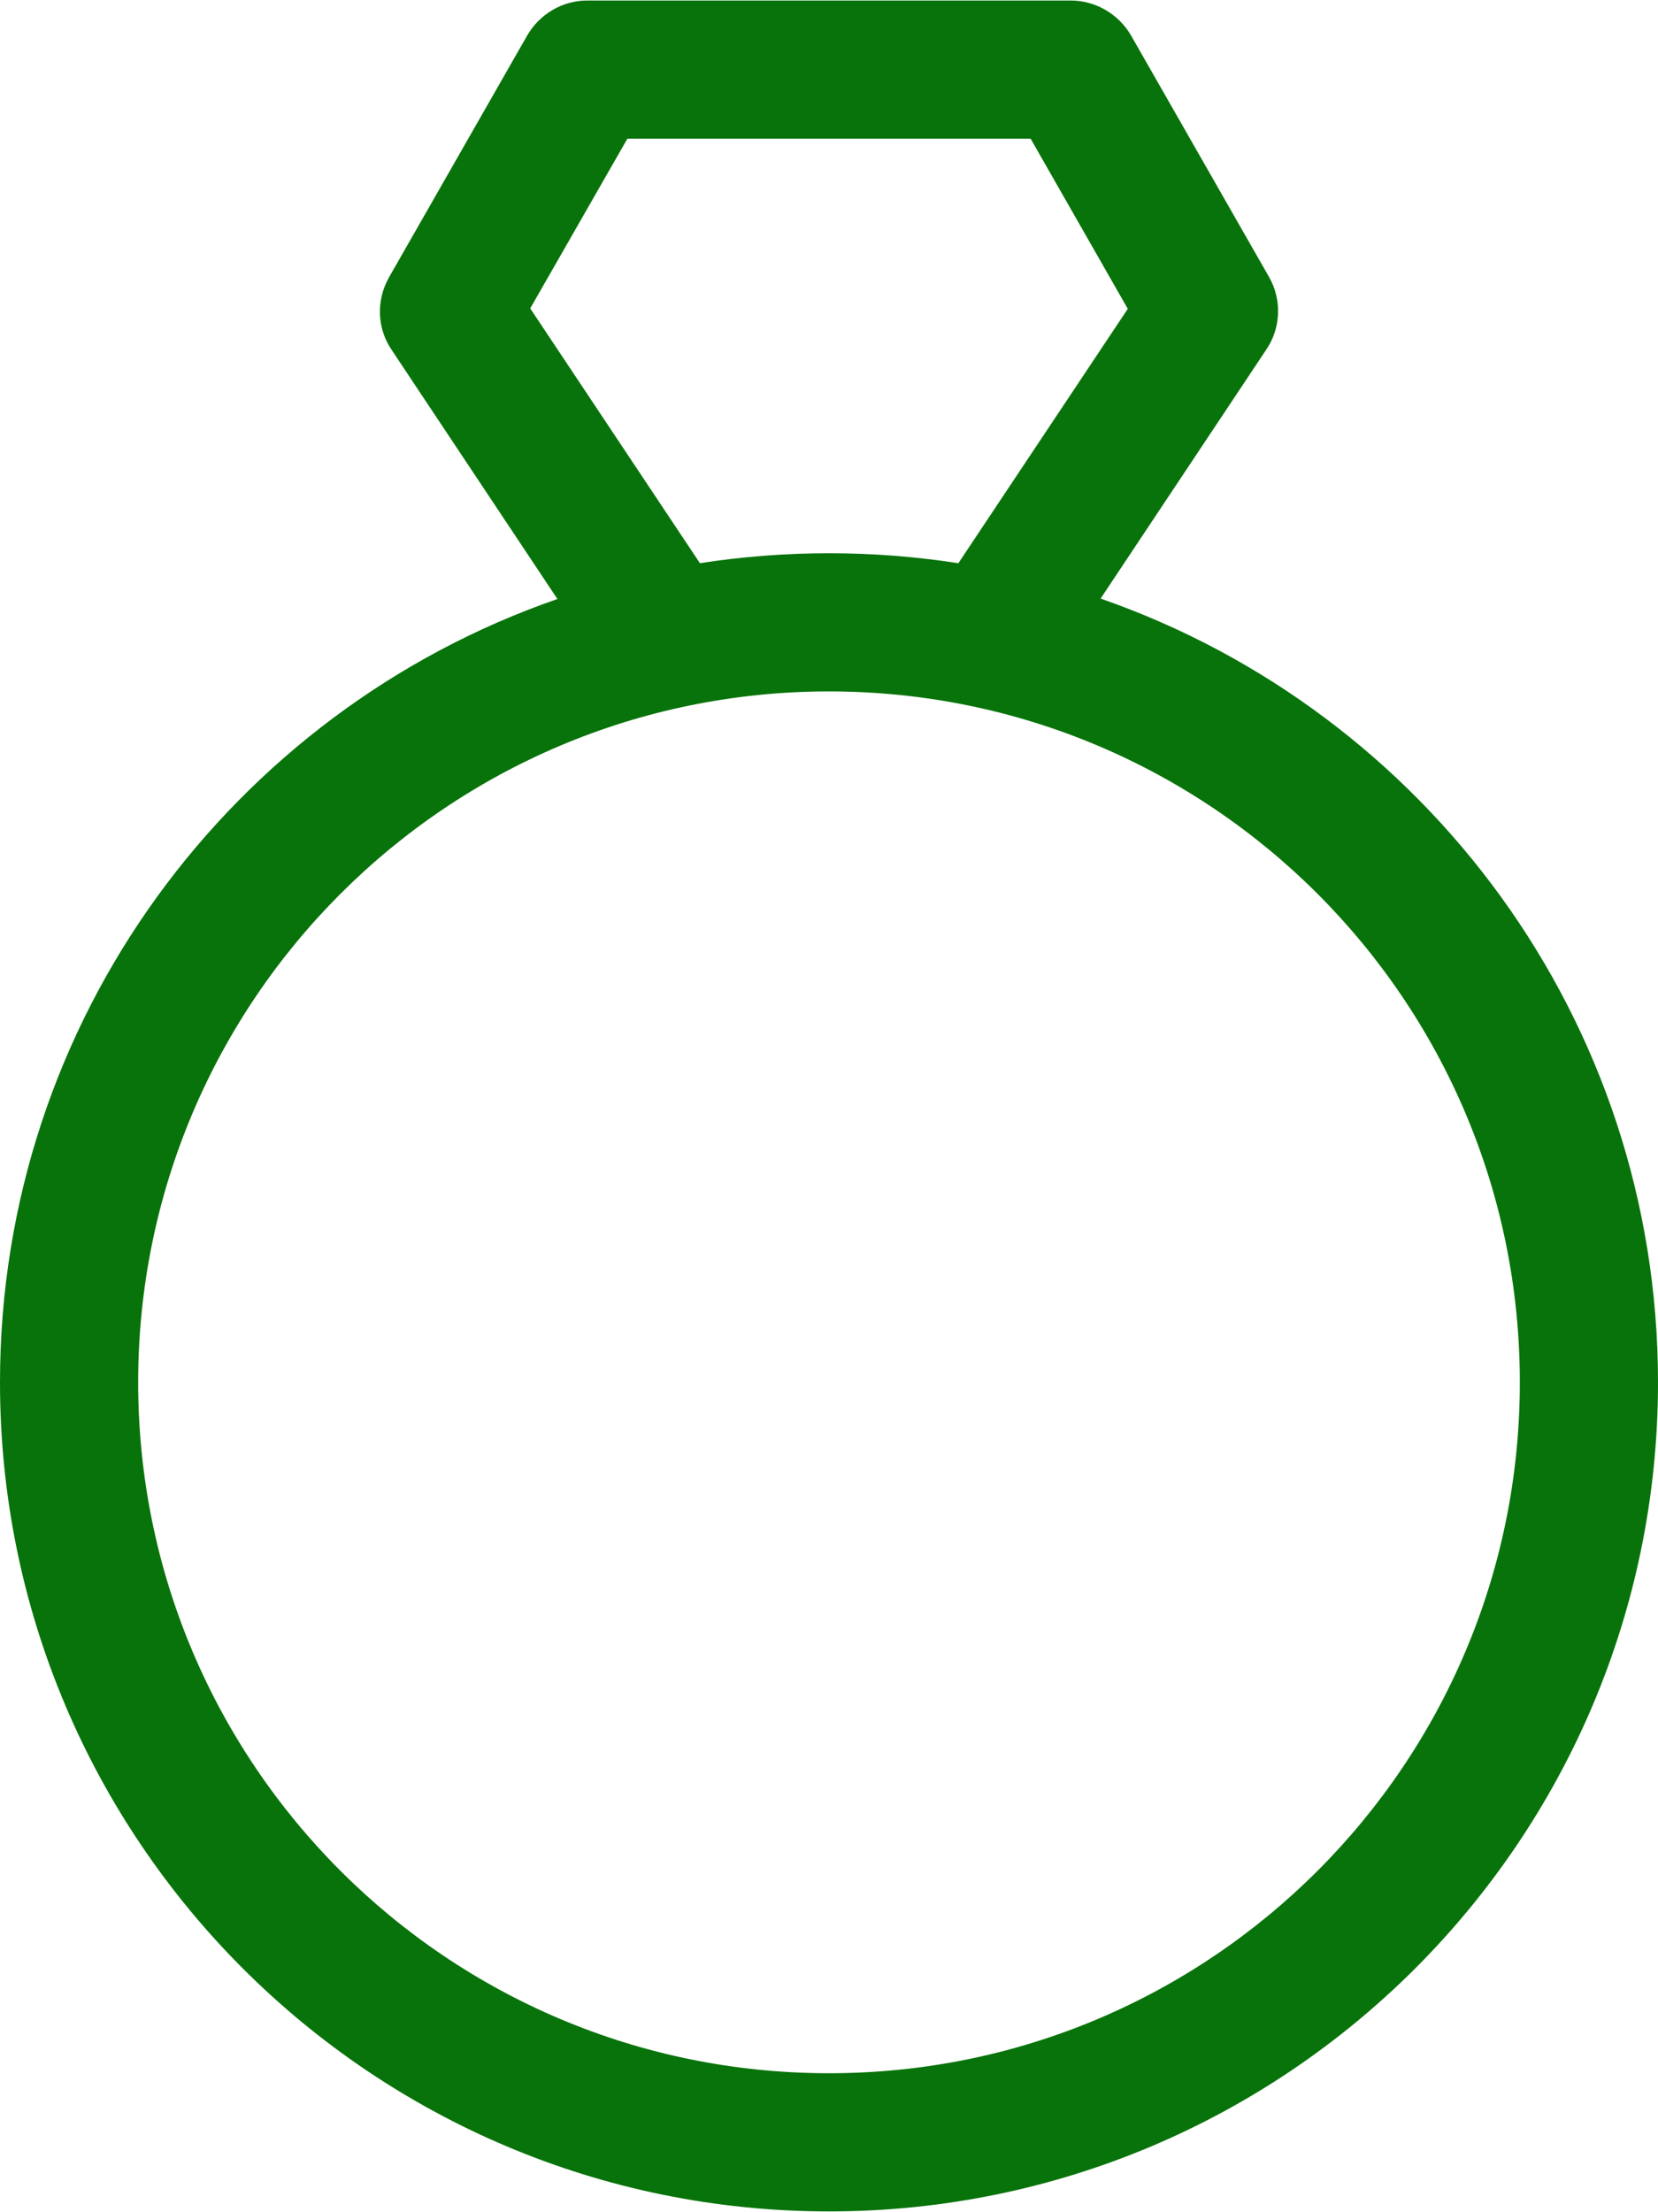 <?xml version="1.0" encoding="UTF-8"?><svg id="Layer_1" xmlns="http://www.w3.org/2000/svg" width="5.33in" height="7.11in" viewBox="0 0 384 512"><defs><style>.cls-1{fill:#08730a;}</style></defs><path class="cls-1" d="M136,0c-5.7,0-11,3.1-13.9,8.1l-32,56c-3,5.3-2.8,11.8.6,16.8l38.4,57.7C54,164.6,0,236,0,320c0,106,86,192,192,192s192-86,192-192c0-84-54-155.4-129.1-181.5l38.4-57.7c3.4-5,3.6-11.6.6-16.8l-32-56c-2.9-4.9-8.2-8-13.9-8h-112ZM221.9,130.3c-9.7-1.5-19.7-2.3-29.9-2.3s-20.2.8-29.9,2.3l-39.3-59,22.5-39.3h93.4l22.5,39.4-39.3,59v-.1ZM32,320c0-88.37,71.63-160,160-160s160,71.63,160,160-71.63,160-160,160S32,408.37,32,320Z"/></svg>